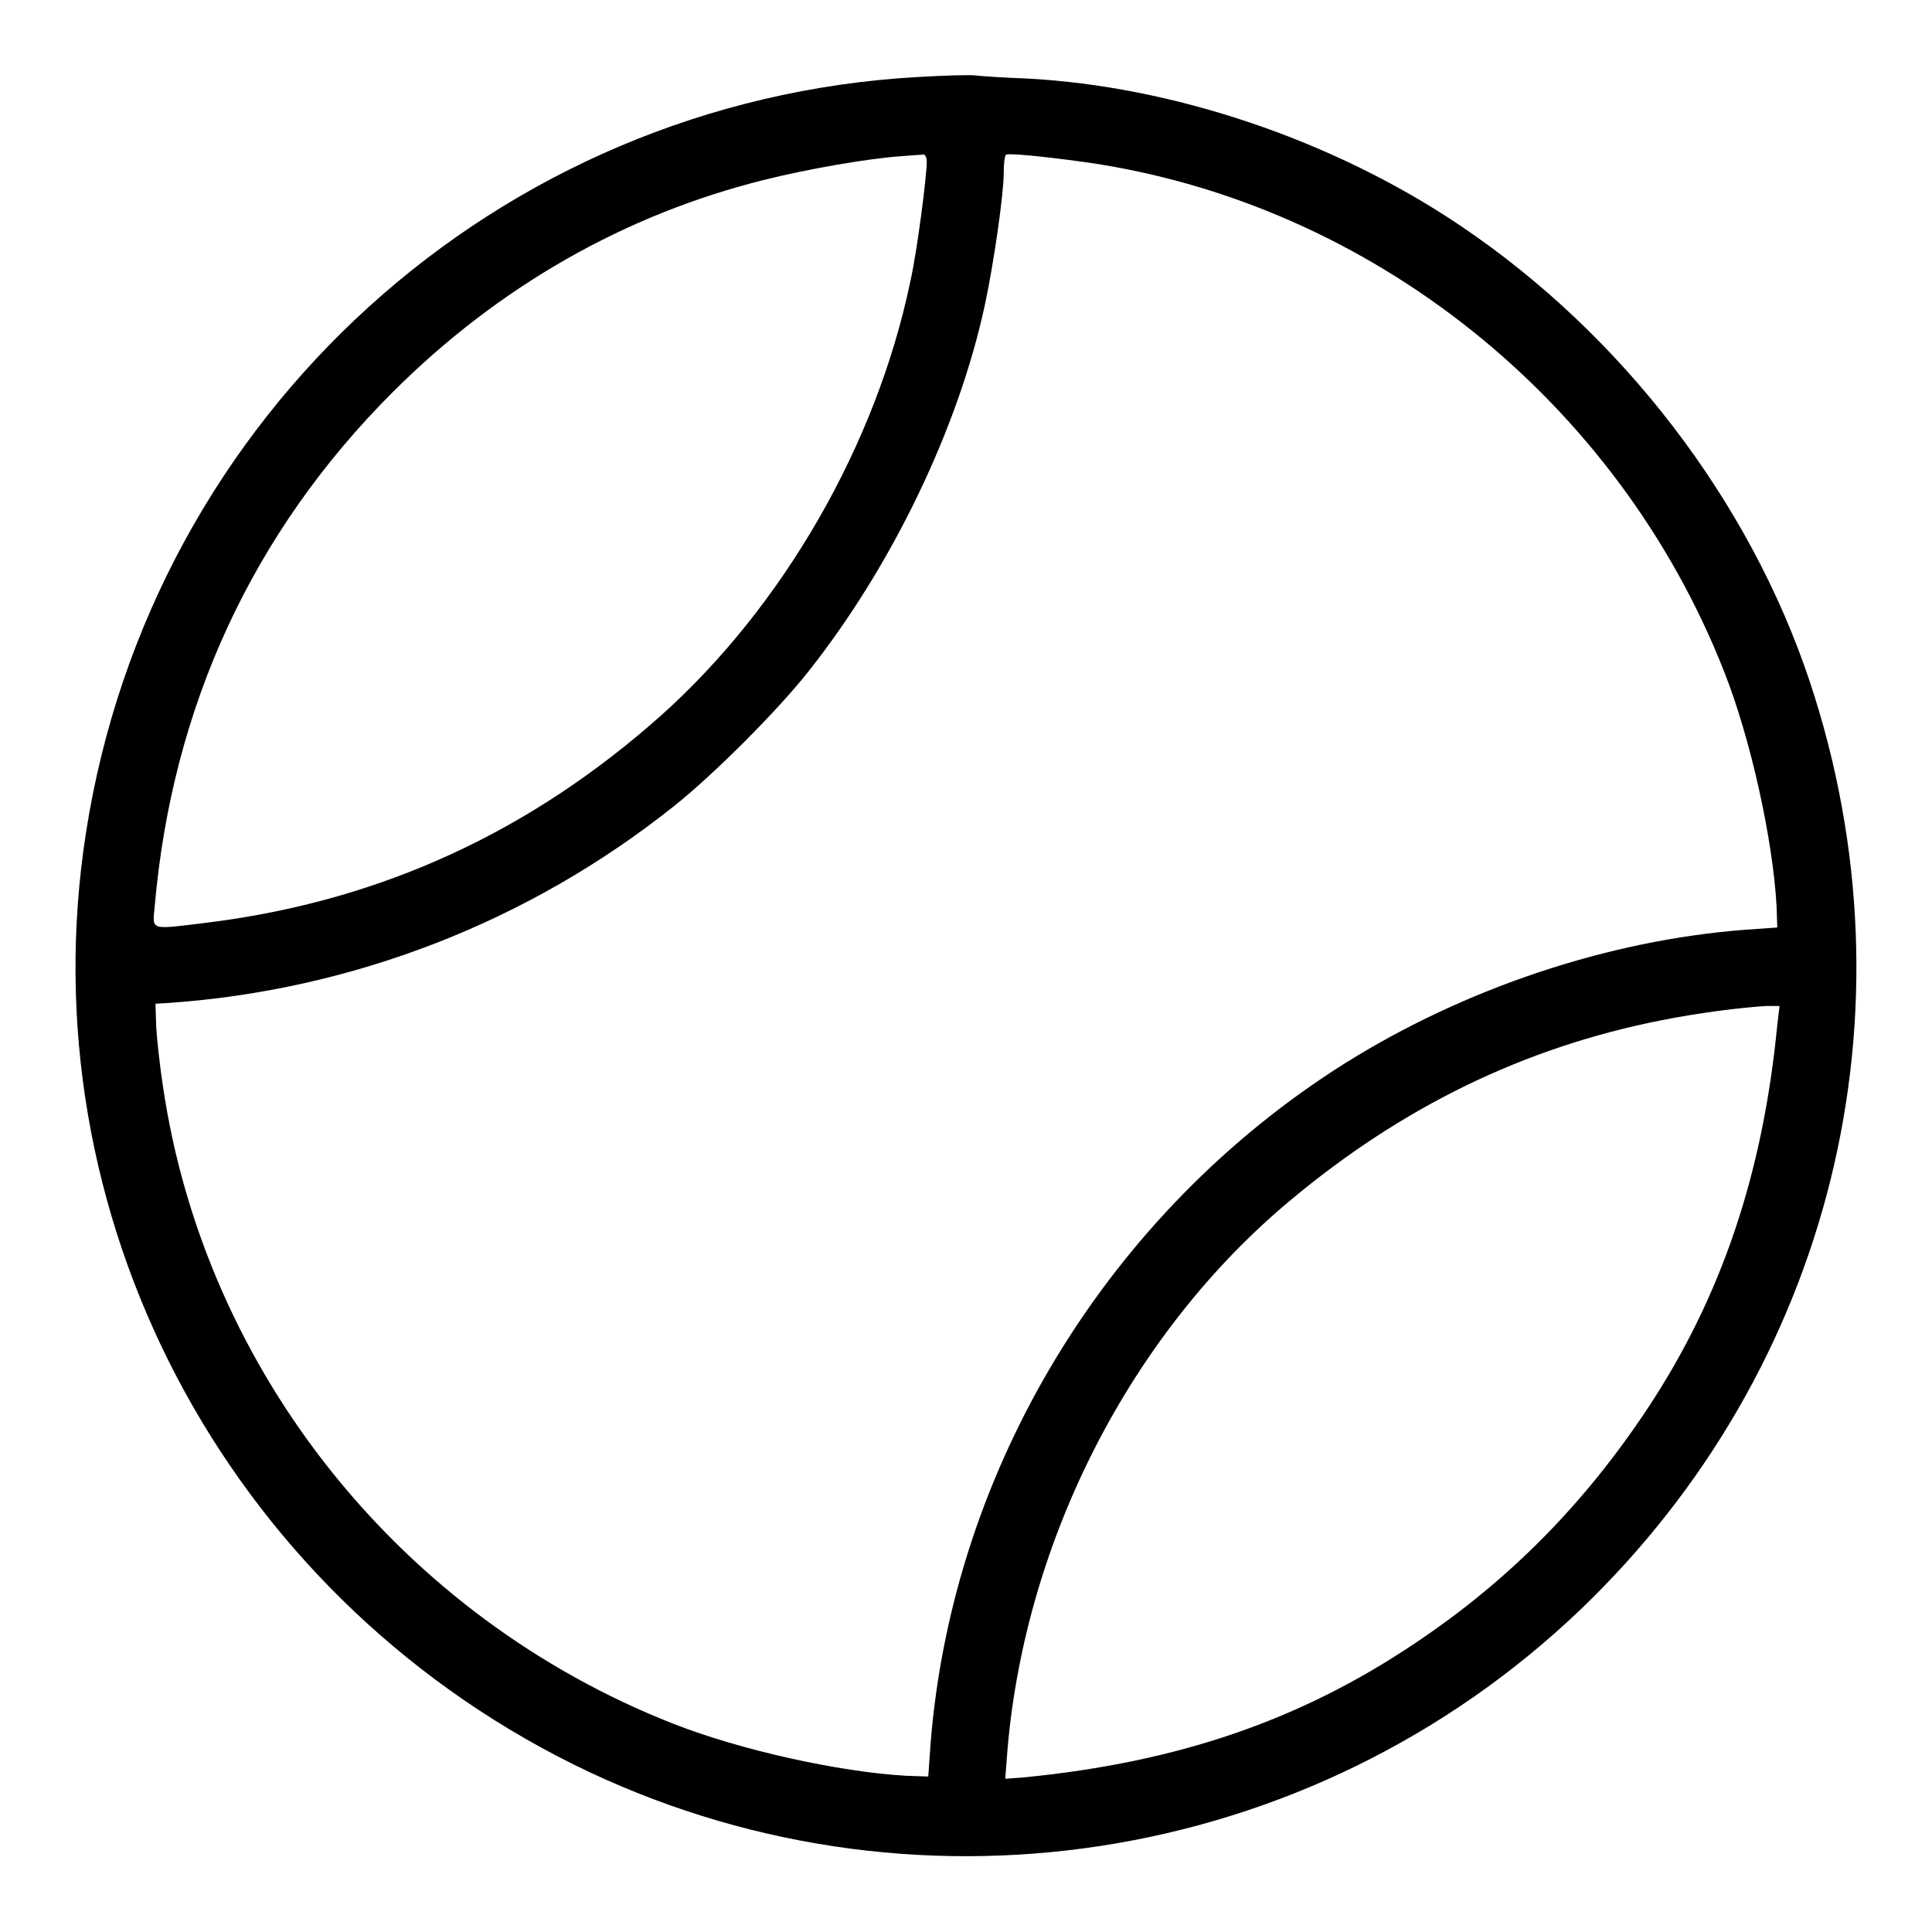 <?xml version="1.0" encoding="utf-8"?>
<!-- Svg Vector Icons : http://www.onlinewebfonts.com/icon -->
<!DOCTYPE svg PUBLIC "-//W3C//DTD SVG 1.1//EN" "http://www.w3.org/Graphics/SVG/1.1/DTD/svg11.dtd">
<svg version="1.1" xmlns="http://www.w3.org/2000/svg" xmlns:xlink="http://www.w3.org/1999/xlink" x="0px" y="0px" viewBox="0 0 256 256" enable-background="new 0 0 256 256" xml:space="preserve">
<g><g><g><path fill="#000000" d="M121.7,10.2C65.9,13.3,20,55,11.4,110.3C3.5,160.8,29.7,210.8,76,233.8c44.3,21.9,97.6,13.7,133.4-20.5c33.3-31.9,45-79.1,30.4-123c-8-24-24.9-46-46.3-60.4c-16.9-11.4-38.2-18.5-57.5-19.5c-2.9-0.1-5.9-0.3-6.7-0.4C128.5,9.9,125.1,10,121.7,10.2z M122.8,21.4c0,2-1.3,12.1-2.2,16c-4.5,21.5-16.8,42.9-33,57.4c-17.3,15.4-37,24.5-59.7,27.4c-8.2,1-7.7,1.2-7.4-2.1C22.8,93.6,33.5,70.5,52,52c14-14,30.8-23.6,49.4-28.2c5.6-1.4,13.6-2.8,18-3.1c1.2-0.1,2.5-0.2,2.8-0.2C122.5,20.3,122.8,20.8,122.8,21.4z M143.9,21.5c37.7,5.4,70.5,31.6,84.6,67.6c3.5,8.9,6.4,22.1,6.9,30.9l0.1,2.9l-4.3,0.3c-18.2,1.4-37.2,7.8-53,17.7c-31.3,19.7-52,53.6-54.9,90.2l-0.3,4.3l-2.9-0.1c-8.9-0.5-22-3.4-30.9-6.9c-35.9-14.1-62-46.5-67.6-84.4c-0.4-2.6-0.8-6.2-0.9-7.9l-0.1-3.1l1.7-0.1c24.5-1.7,47.8-10.8,66.9-26c5.2-4.1,13.8-12.7,17.9-17.9c11.1-14,19.9-32.3,23.4-48.6c1.2-5.6,2.5-14.7,2.5-17.5c0-1.1,0.1-2.2,0.3-2.4C133.5,20.3,137.4,20.6,143.9,21.5z M235.5,135.8c-1.9,19.7-7.4,36-17.1,50.7c-8.4,12.7-18.4,22.9-31,31.3c-15.2,10.2-31.4,15.7-51.6,17.7l-2.6,0.2l0.3-3.9c2.4-27.9,16.4-55.1,37.3-72.6c14.9-12.5,31.1-20.4,49.3-24c5-1,10.6-1.7,13.9-1.9l1.8,0L235.5,135.8z"/></g></g></g>
</svg>
